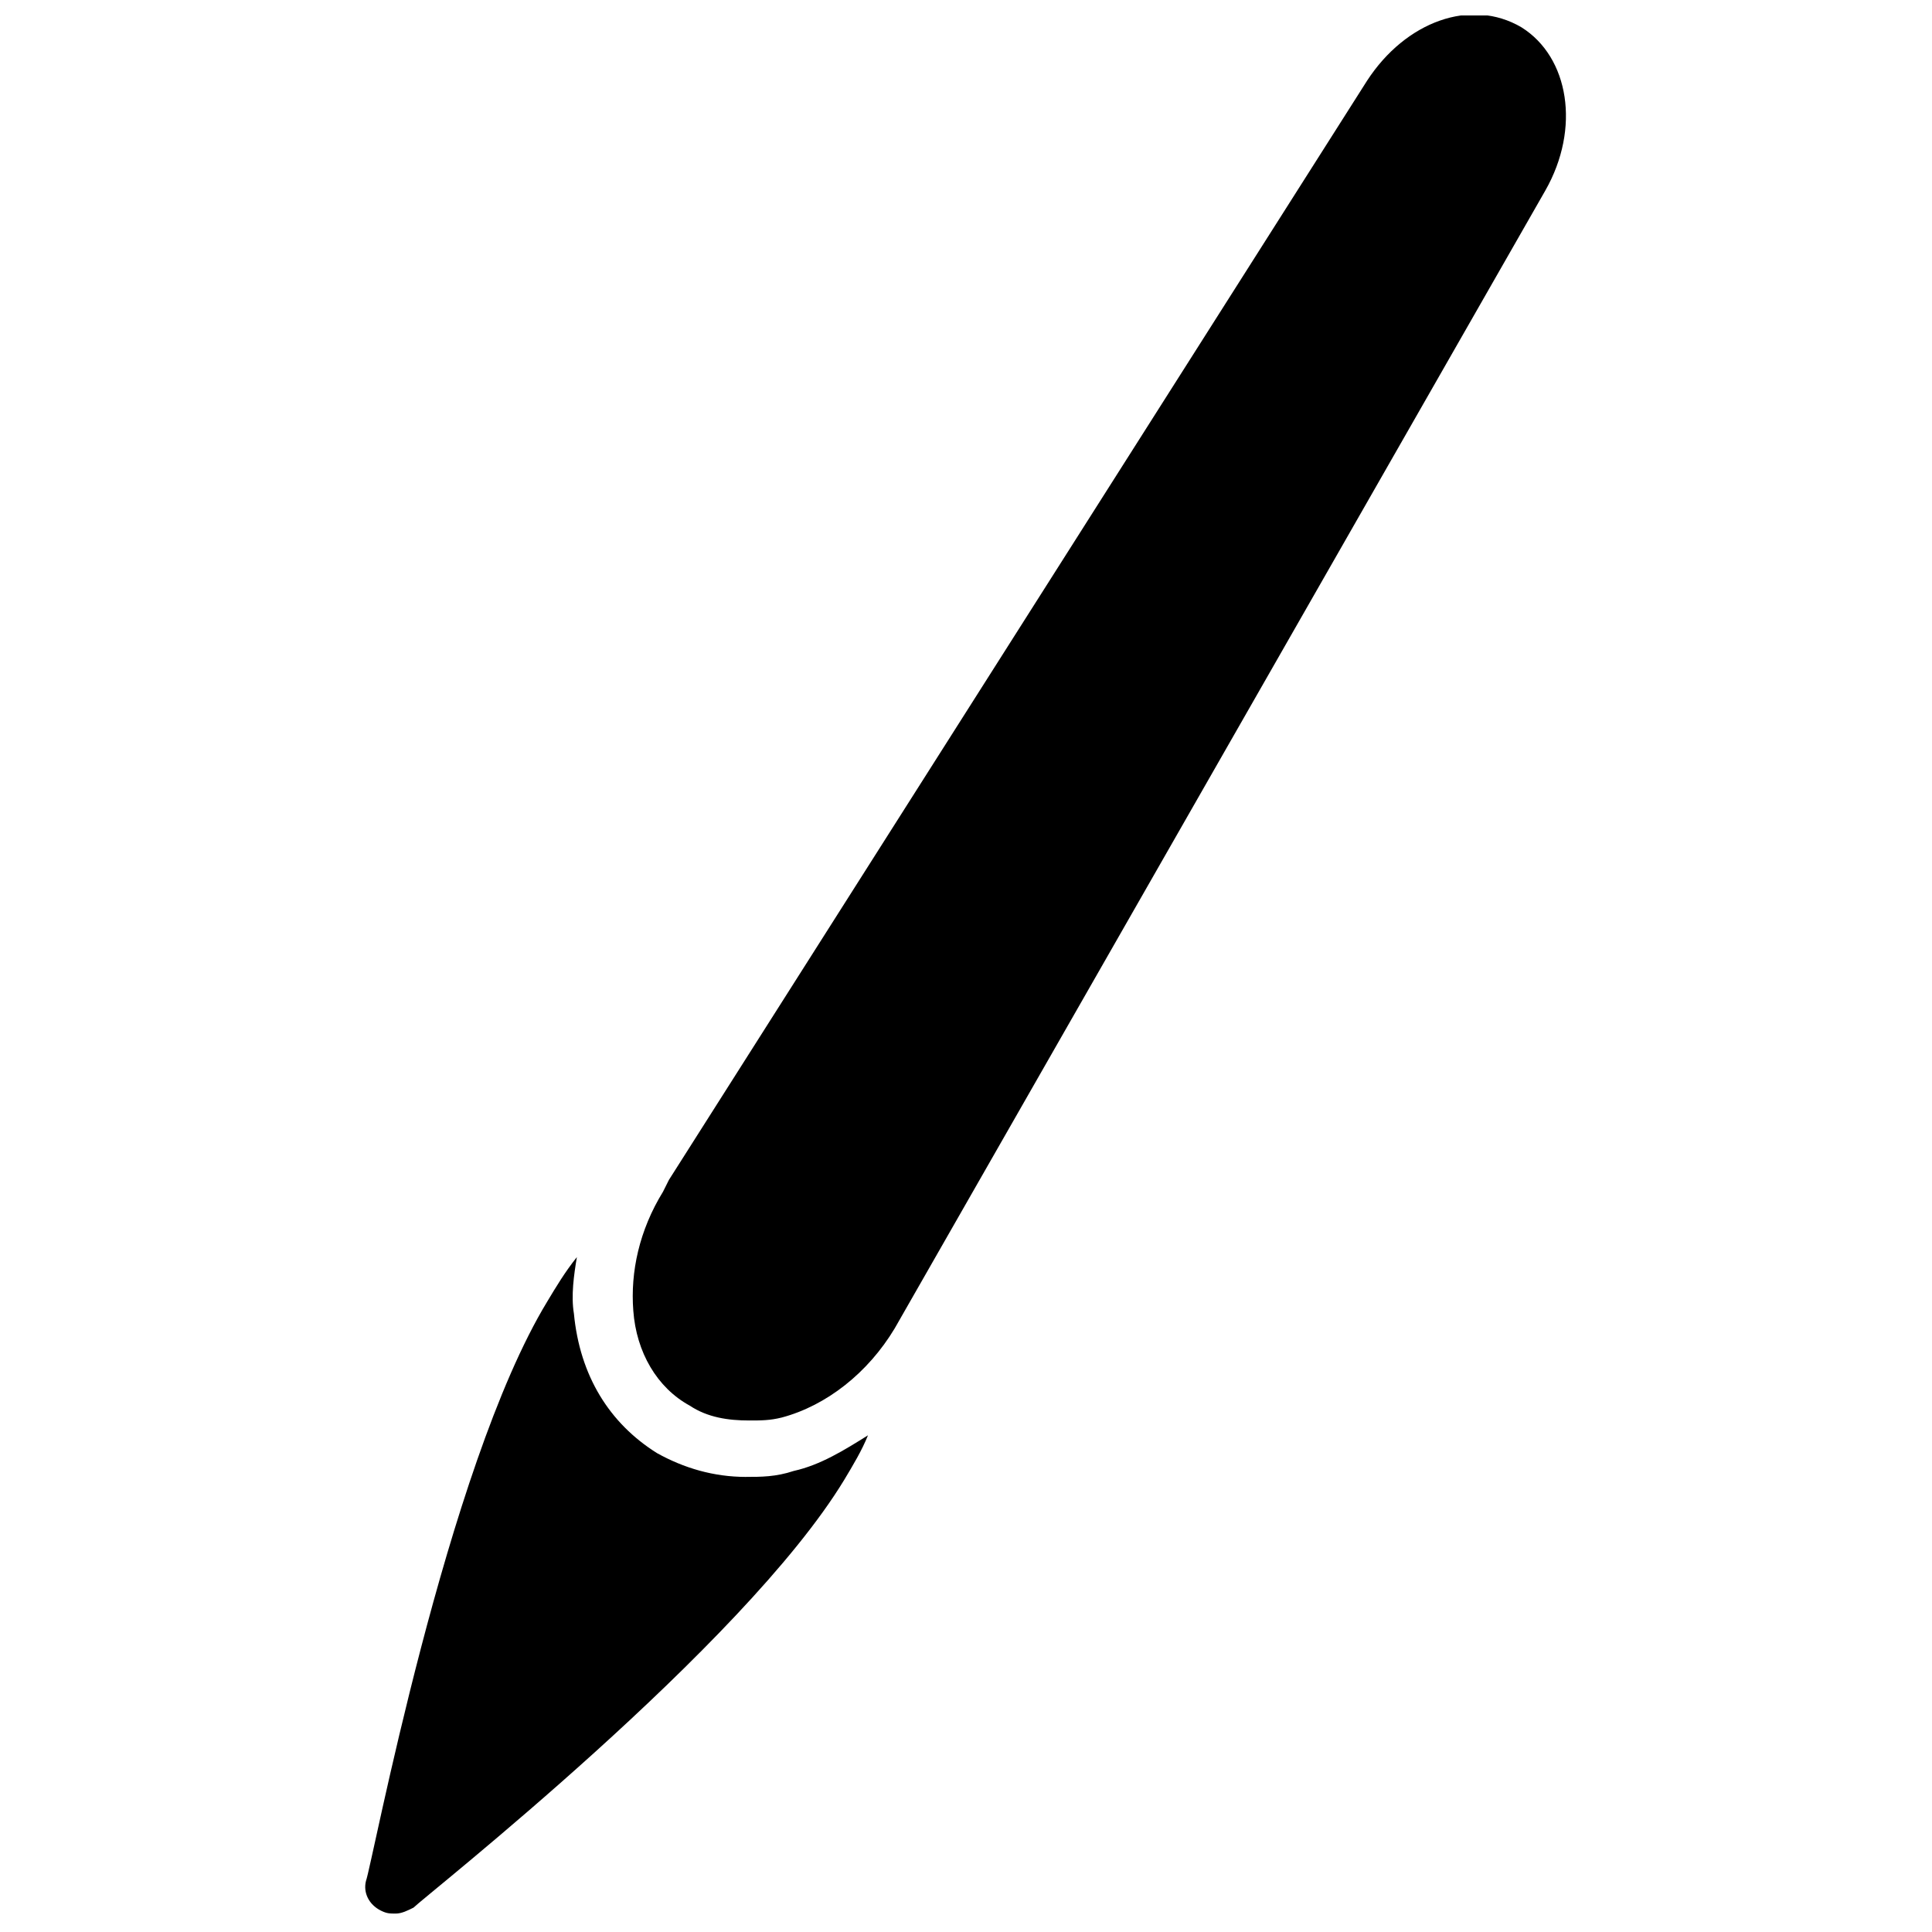 <?xml version="1.0" encoding="UTF-8"?>
<!-- Uploaded to: SVG Repo, www.svgrepo.com, Generator: SVG Repo Mixer Tools -->
<svg width="800px" height="800px" version="1.1" viewBox="144 144 512 512" xmlns="http://www.w3.org/2000/svg">
 <defs>
  <clipPath id="b">
   <path d="m311 148.09h248v372.91h-248z"/>
  </clipPath>
  <clipPath id="a">
   <path d="m240 477h135v174.9h-135z"/>
  </clipPath>
 </defs>
 <g>
  <g clip-path="url(#b)">
   <path d="m547.21 151.24c-13.383-7.871-30.699-1.574-40.934 14.168l-185 291.27-1.574 3.148c-6.297 10.234-8.66 21.254-7.871 31.488 0.789 11.02 6.297 20.469 14.957 25.191 4.723 3.148 10.234 3.938 15.742 3.938 3.148 0 5.512 0 8.66-0.789 11.809-3.148 22.828-11.809 29.914-23.617l172.4-301.5c9.445-16.531 6.297-35.426-6.297-43.297z"/>
  </g>
  <g clip-path="url(#a)">
   <path d="m341.75 535.4c-8.66 0-16.531-2.363-23.617-6.297-12.594-7.871-20.469-20.469-22.043-37-0.789-4.723 0-10.234 0.789-14.957-3.148 3.938-5.512 7.871-7.871 11.809-26.766 44.082-46.445 149.57-48.02 153.5-0.789 3.148 0.789 6.297 3.938 7.871 1.574 0.789 2.363 0.789 3.938 0.789s3.148-0.789 4.723-1.574c3.148-3.148 87.379-69.273 114.14-113.36 2.363-3.938 4.723-7.871 6.297-11.809-6.297 3.938-12.594 7.871-19.68 9.445-4.727 1.574-8.664 1.574-12.598 1.574z"/>
  </g>
 </g>
</svg>